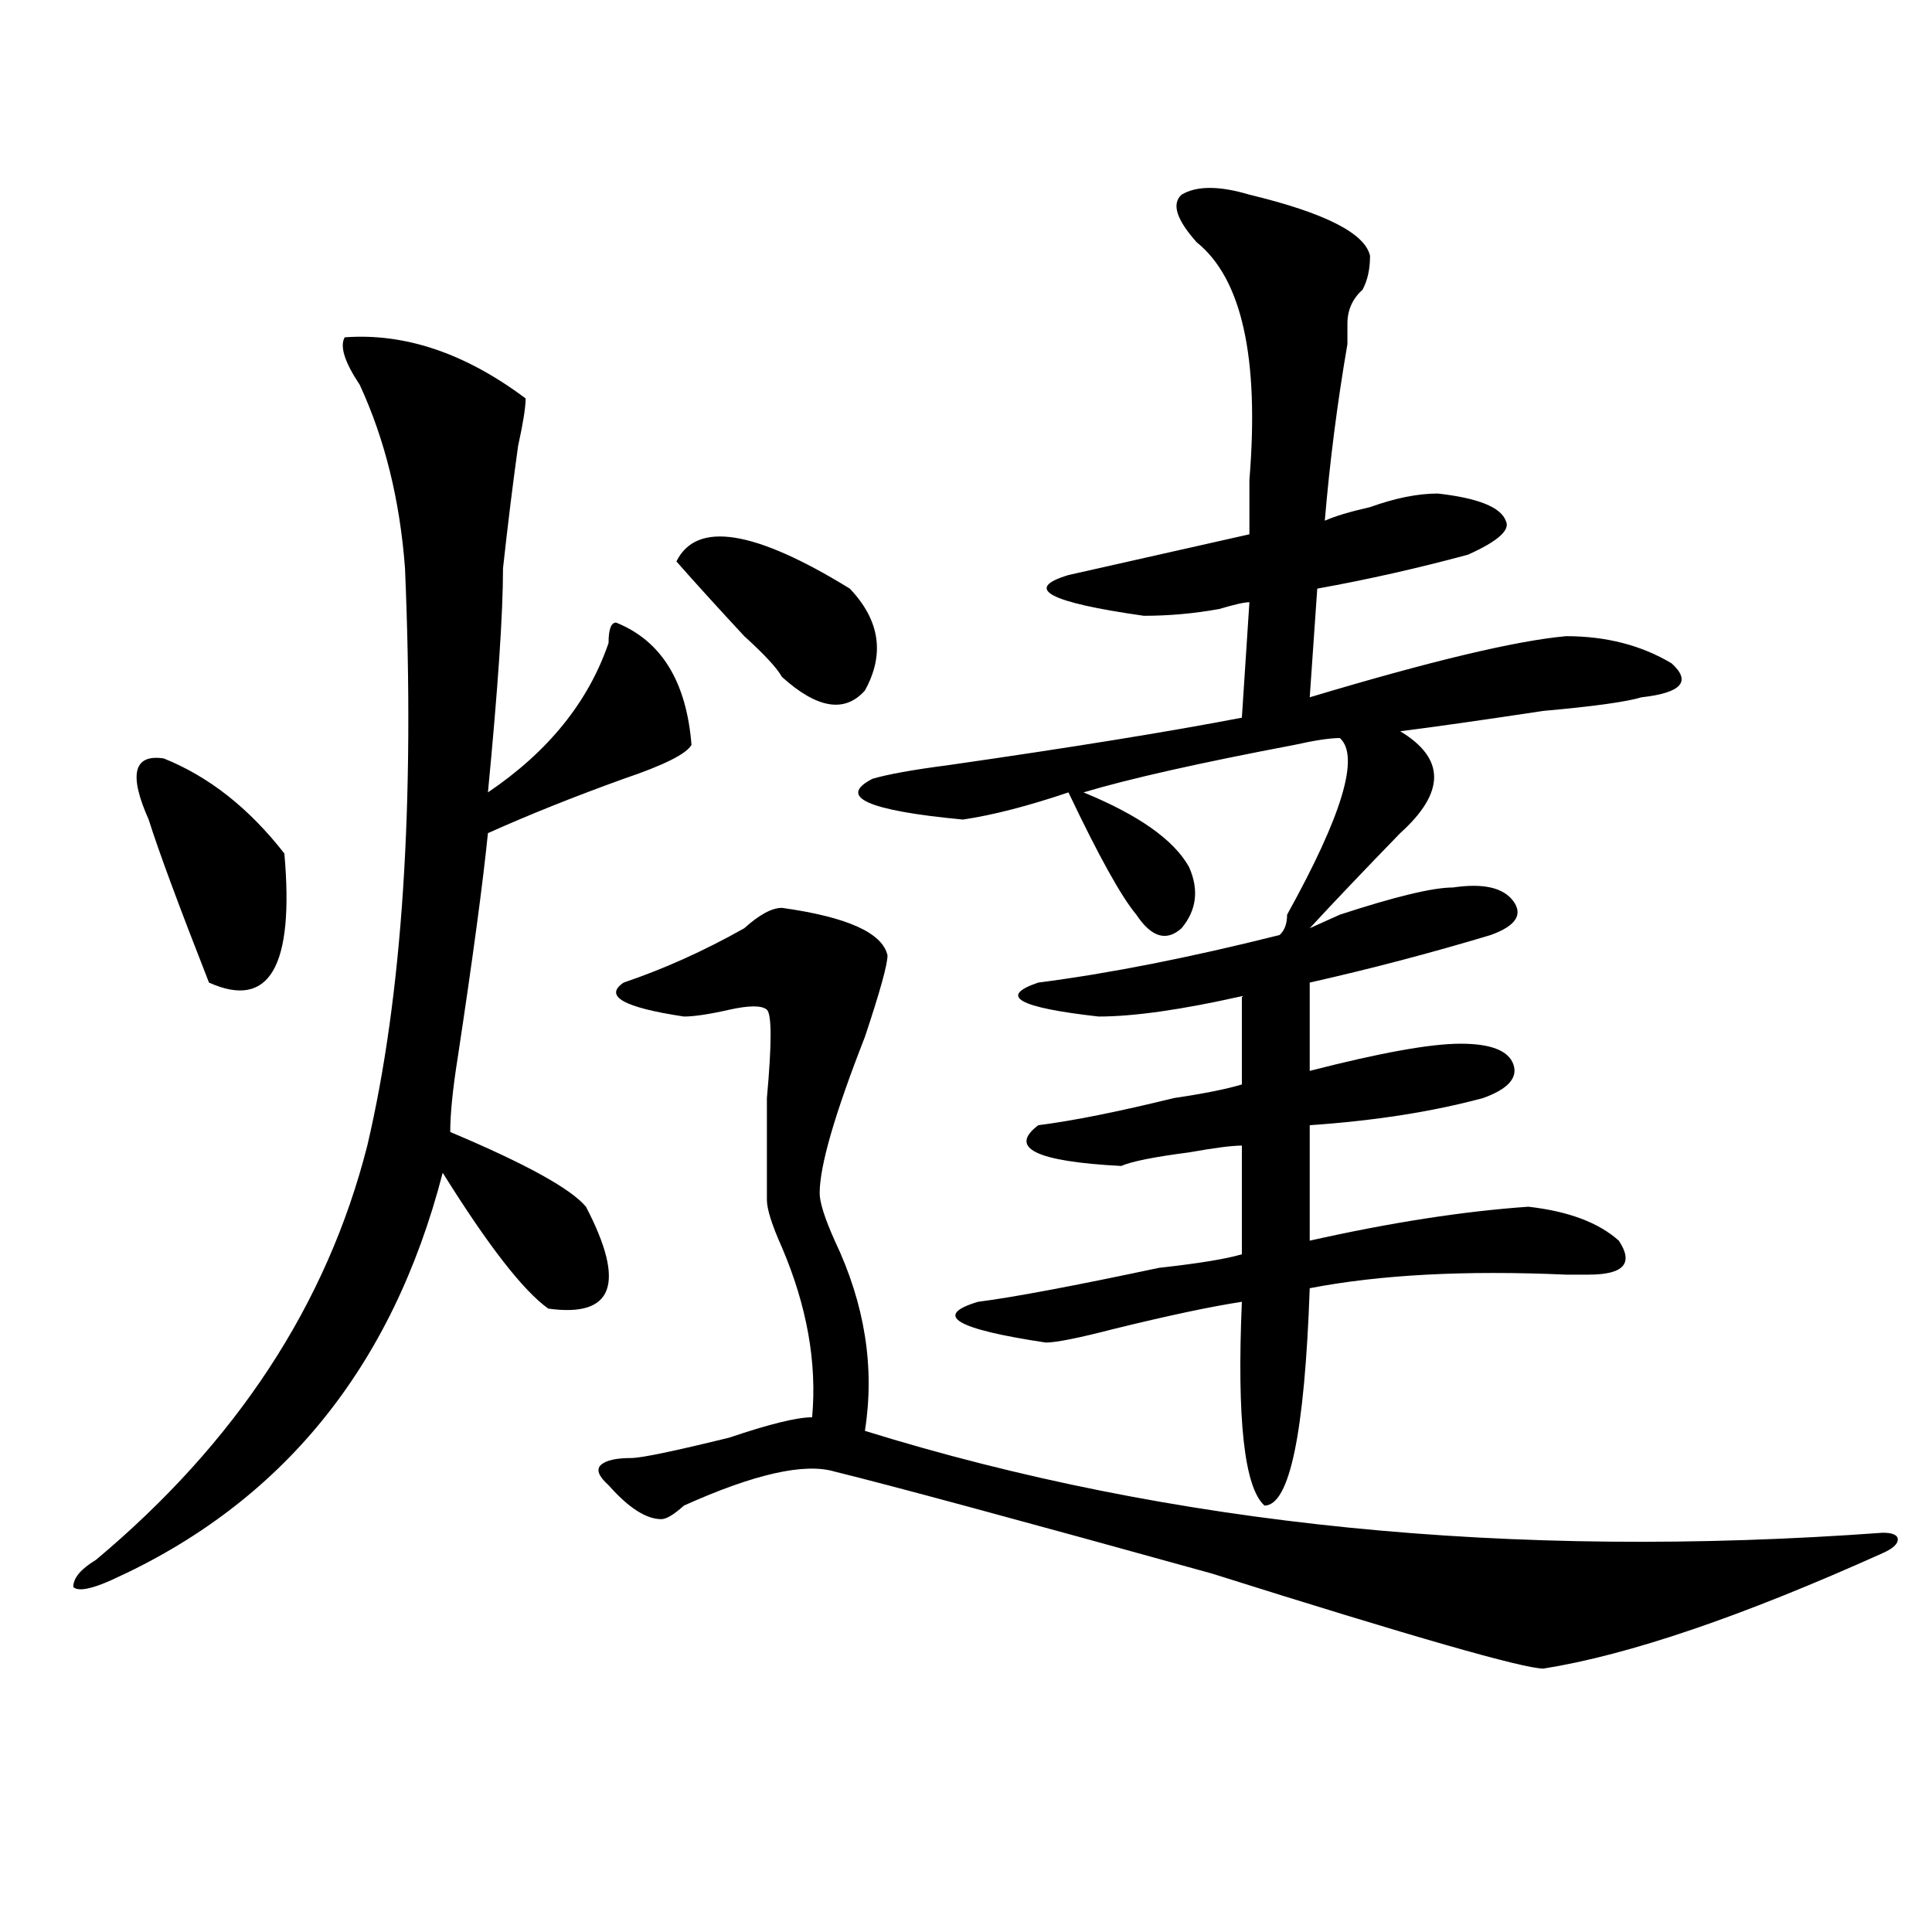 <?xml version="1.0" encoding="utf-8"?>
<!-- Generator: Adobe Illustrator 16.0.0, SVG Export Plug-In . SVG Version: 6.00 Build 0)  -->
<!DOCTYPE svg PUBLIC "-//W3C//DTD SVG 1.1//EN" "http://www.w3.org/Graphics/SVG/1.1/DTD/svg11.dtd">
<svg version="1.1" id="图层_1" xmlns="http://www.w3.org/2000/svg" xmlns:xlink="http://www.w3.org/1999/xlink" x="0px" y="0px"
	 width="1000px" height="1000px" viewBox="0 0 1000 1000" enable-background="new 0 0 1000 1000" xml:space="preserve">
<path d="M178.41,174.594c31.219-2.307,62.438,8.24,93.656,31.641c0,4.724-1.341,12.909-3.902,24.609
	c-2.622,18.787-5.243,39.88-7.805,63.281c0,23.456-2.622,62.128-7.805,116.016c31.219-21.094,52.011-46.857,62.438-77.344
	c0-7.031,1.28-10.547,3.902-10.547c23.414,9.393,36.401,30.487,39.023,63.281c-2.622,4.724-14.329,10.547-35.121,17.578
	c-26.036,9.393-49.45,18.787-70.242,28.125c-2.622,25.818-7.805,64.49-15.609,116.016c-2.622,16.425-3.902,29.333-3.902,38.672
	c39.023,16.425,62.438,29.333,70.242,38.672c20.792,39.88,14.269,57.458-19.512,52.734c-13.048-9.338-31.219-32.794-54.633-70.313
	c-26.036,100.8-83.29,171.112-171.703,210.938c-10.427,4.669-16.95,5.823-19.512,3.516c0-4.724,3.902-9.338,11.707-14.063
	c72.804-60.919,119.632-132.385,140.484-214.453c18.171-77.344,24.694-176.935,19.512-298.828
	c-2.622-35.156-10.427-66.797-23.414-94.922C178.41,187.502,175.788,179.318,178.41,174.594z M147.191,441.781
	c5.183,58.612-7.805,80.859-39.023,66.797c-15.609-39.825-26.036-67.95-31.219-84.375c-10.427-23.401-7.805-33.948,7.805-31.641
	C108.168,401.956,128.96,418.38,147.191,441.781z M404.746,469.906c33.779,4.724,52.011,12.909,54.633,24.609
	c0,4.724-3.902,18.787-11.707,42.188c-15.609,39.88-23.414,66.797-23.414,80.859c0,4.724,2.561,12.909,7.805,24.609
	c15.609,32.849,20.792,65.643,15.609,98.438c158.654,49.219,334.26,66.797,526.816,52.734c5.183,0,7.805,1.208,7.805,3.516
	c0,2.362-2.622,4.724-7.805,7.031c-72.864,32.794-131.399,52.734-175.605,59.766c-10.427,0-67.682-16.425-171.703-49.219
	c-101.461-28.125-166.521-45.703-195.117-52.734c-15.609-4.669-41.646,1.208-78.047,17.578c-5.244,4.724-9.146,7.031-11.707,7.031
	c-7.805,0-16.95-5.823-27.316-17.578c-5.243-4.669-6.524-8.185-3.902-10.547c2.562-2.307,7.805-3.516,15.609-3.516
	c5.183,0,22.072-3.516,50.73-10.547c20.792-7.031,35.121-10.547,42.926-10.547c2.561-28.125-2.622-57.404-15.609-87.891
	c-5.244-11.7-7.805-19.885-7.805-24.609c0-9.338,0-26.917,0-52.734c2.561-28.125,2.561-43.341,0-45.703
	c-2.622-2.307-9.146-2.307-19.512,0c-10.427,2.362-18.231,3.516-23.414,3.516c-31.219-4.669-41.646-10.547-31.219-17.578
	c20.792-7.031,41.584-16.37,62.438-28.125C393.039,473.422,399.502,469.906,404.746,469.906z M350.113,290.609
	c10.365-21.094,40.304-16.37,89.754,14.063c15.609,16.425,18.17,34.003,7.805,52.734c-10.427,11.755-24.756,9.393-42.926-7.031
	c-2.622-4.669-9.146-11.7-19.512-21.094C372.186,315.219,360.479,302.365,350.113,290.609z M646.691,100.765
	c39.023,9.393,59.815,19.94,62.438,31.641c0,7.031-1.342,12.909-3.902,17.578c-5.244,4.724-7.805,10.547-7.805,17.578
	c0,2.362,0,5.878,0,10.547c-5.244,30.487-9.146,60.974-11.707,91.406c5.183-2.307,12.987-4.669,23.414-7.031
	c12.987-4.669,24.694-7.031,35.121-7.031c20.792,2.362,32.499,7.031,35.121,14.063c2.561,4.724-3.902,10.547-19.512,17.578
	c-26.036,7.031-52.072,12.909-78.047,17.578l-3.902,56.25c62.438-18.732,106.644-29.279,132.68-31.641
	c20.792,0,39.023,4.724,54.633,14.063c10.365,9.393,5.183,15.271-15.609,17.578c-7.805,2.362-24.756,4.724-50.73,7.031
	c-31.219,4.724-55.975,8.24-74.145,10.547c23.414,14.063,23.414,31.641,0,52.734c-18.231,18.787-33.841,35.156-46.828,49.219
	c5.183-2.307,10.365-4.669,15.609-7.031c28.597-9.338,48.108-14.063,58.535-14.063c15.609-2.307,25.975,0,31.219,7.031
	c5.183,7.031,1.28,12.909-11.707,17.578c-31.219,9.393-62.438,17.578-93.656,24.609v45.703
	c36.401-9.338,62.438-14.063,78.047-14.063s24.694,3.516,27.316,10.547c2.561,7.031-2.622,12.909-15.609,17.578
	c-26.036,7.031-55.975,11.755-89.754,14.063v59.766c41.584-9.338,79.327-15.216,113.168-17.578
	c20.792,2.362,36.401,8.24,46.828,17.578c7.805,11.755,2.561,17.578-15.609,17.578c-2.622,0-6.524,0-11.707,0
	c-52.072-2.307-96.278,0-132.68,7.031c-2.622,75.037-10.427,112.5-23.414,112.5c-10.427-9.338-14.329-44.495-11.707-105.469
	c-15.609,2.362-37.743,7.031-66.34,14.063c-18.231,4.724-29.938,7.031-35.121,7.031c-46.828-7.031-58.535-14.063-35.121-21.094
	c18.17-2.307,49.389-8.185,93.656-17.578c20.792-2.307,35.121-4.669,42.926-7.031v-56.25c-5.244,0-14.329,1.208-27.316,3.516
	c-18.231,2.362-29.938,4.724-35.121,7.031c-44.268-2.307-58.535-9.338-42.926-21.094c18.17-2.307,41.584-7.031,70.242-14.063
	c15.609-2.307,27.316-4.669,35.121-7.031v-45.703c-31.219,7.031-55.975,10.547-74.145,10.547
	c-41.646-4.669-52.072-10.547-31.219-17.578c36.401-4.669,78.047-12.854,124.875-24.609c2.561-2.307,3.902-5.823,3.902-10.547
	c28.597-51.526,37.682-82.013,27.316-91.406c-5.244,0-13.049,1.208-23.414,3.516c-49.45,9.393-85.852,17.578-109.266,24.609
	c28.597,11.755,46.828,24.609,54.633,38.672c5.183,11.755,3.902,22.302-3.902,31.641c-7.805,7.031-15.609,4.724-23.414-7.031
	c-7.805-9.338-19.512-30.432-35.121-63.281c-20.854,7.031-39.023,11.755-54.633,14.063c-49.45-4.669-65.06-11.7-46.828-21.094
	c7.805-2.307,20.792-4.669,39.023-7.031c64.998-9.338,115.729-17.578,152.191-24.609l3.902-59.766
	c-2.622,0-7.805,1.208-15.609,3.516c-13.049,2.362-26.036,3.516-39.023,3.516c-49.45-7.031-62.438-14.063-39.023-21.094
	c31.219-7.031,62.438-14.063,93.656-21.094c0-7.031,0-16.37,0-28.125c5.183-63.281-3.902-104.26-27.316-123.047
	c-10.427-11.7-13.049-19.885-7.805-24.609C619.375,96.096,631.082,96.096,646.691,100.765z"/>
</svg>
